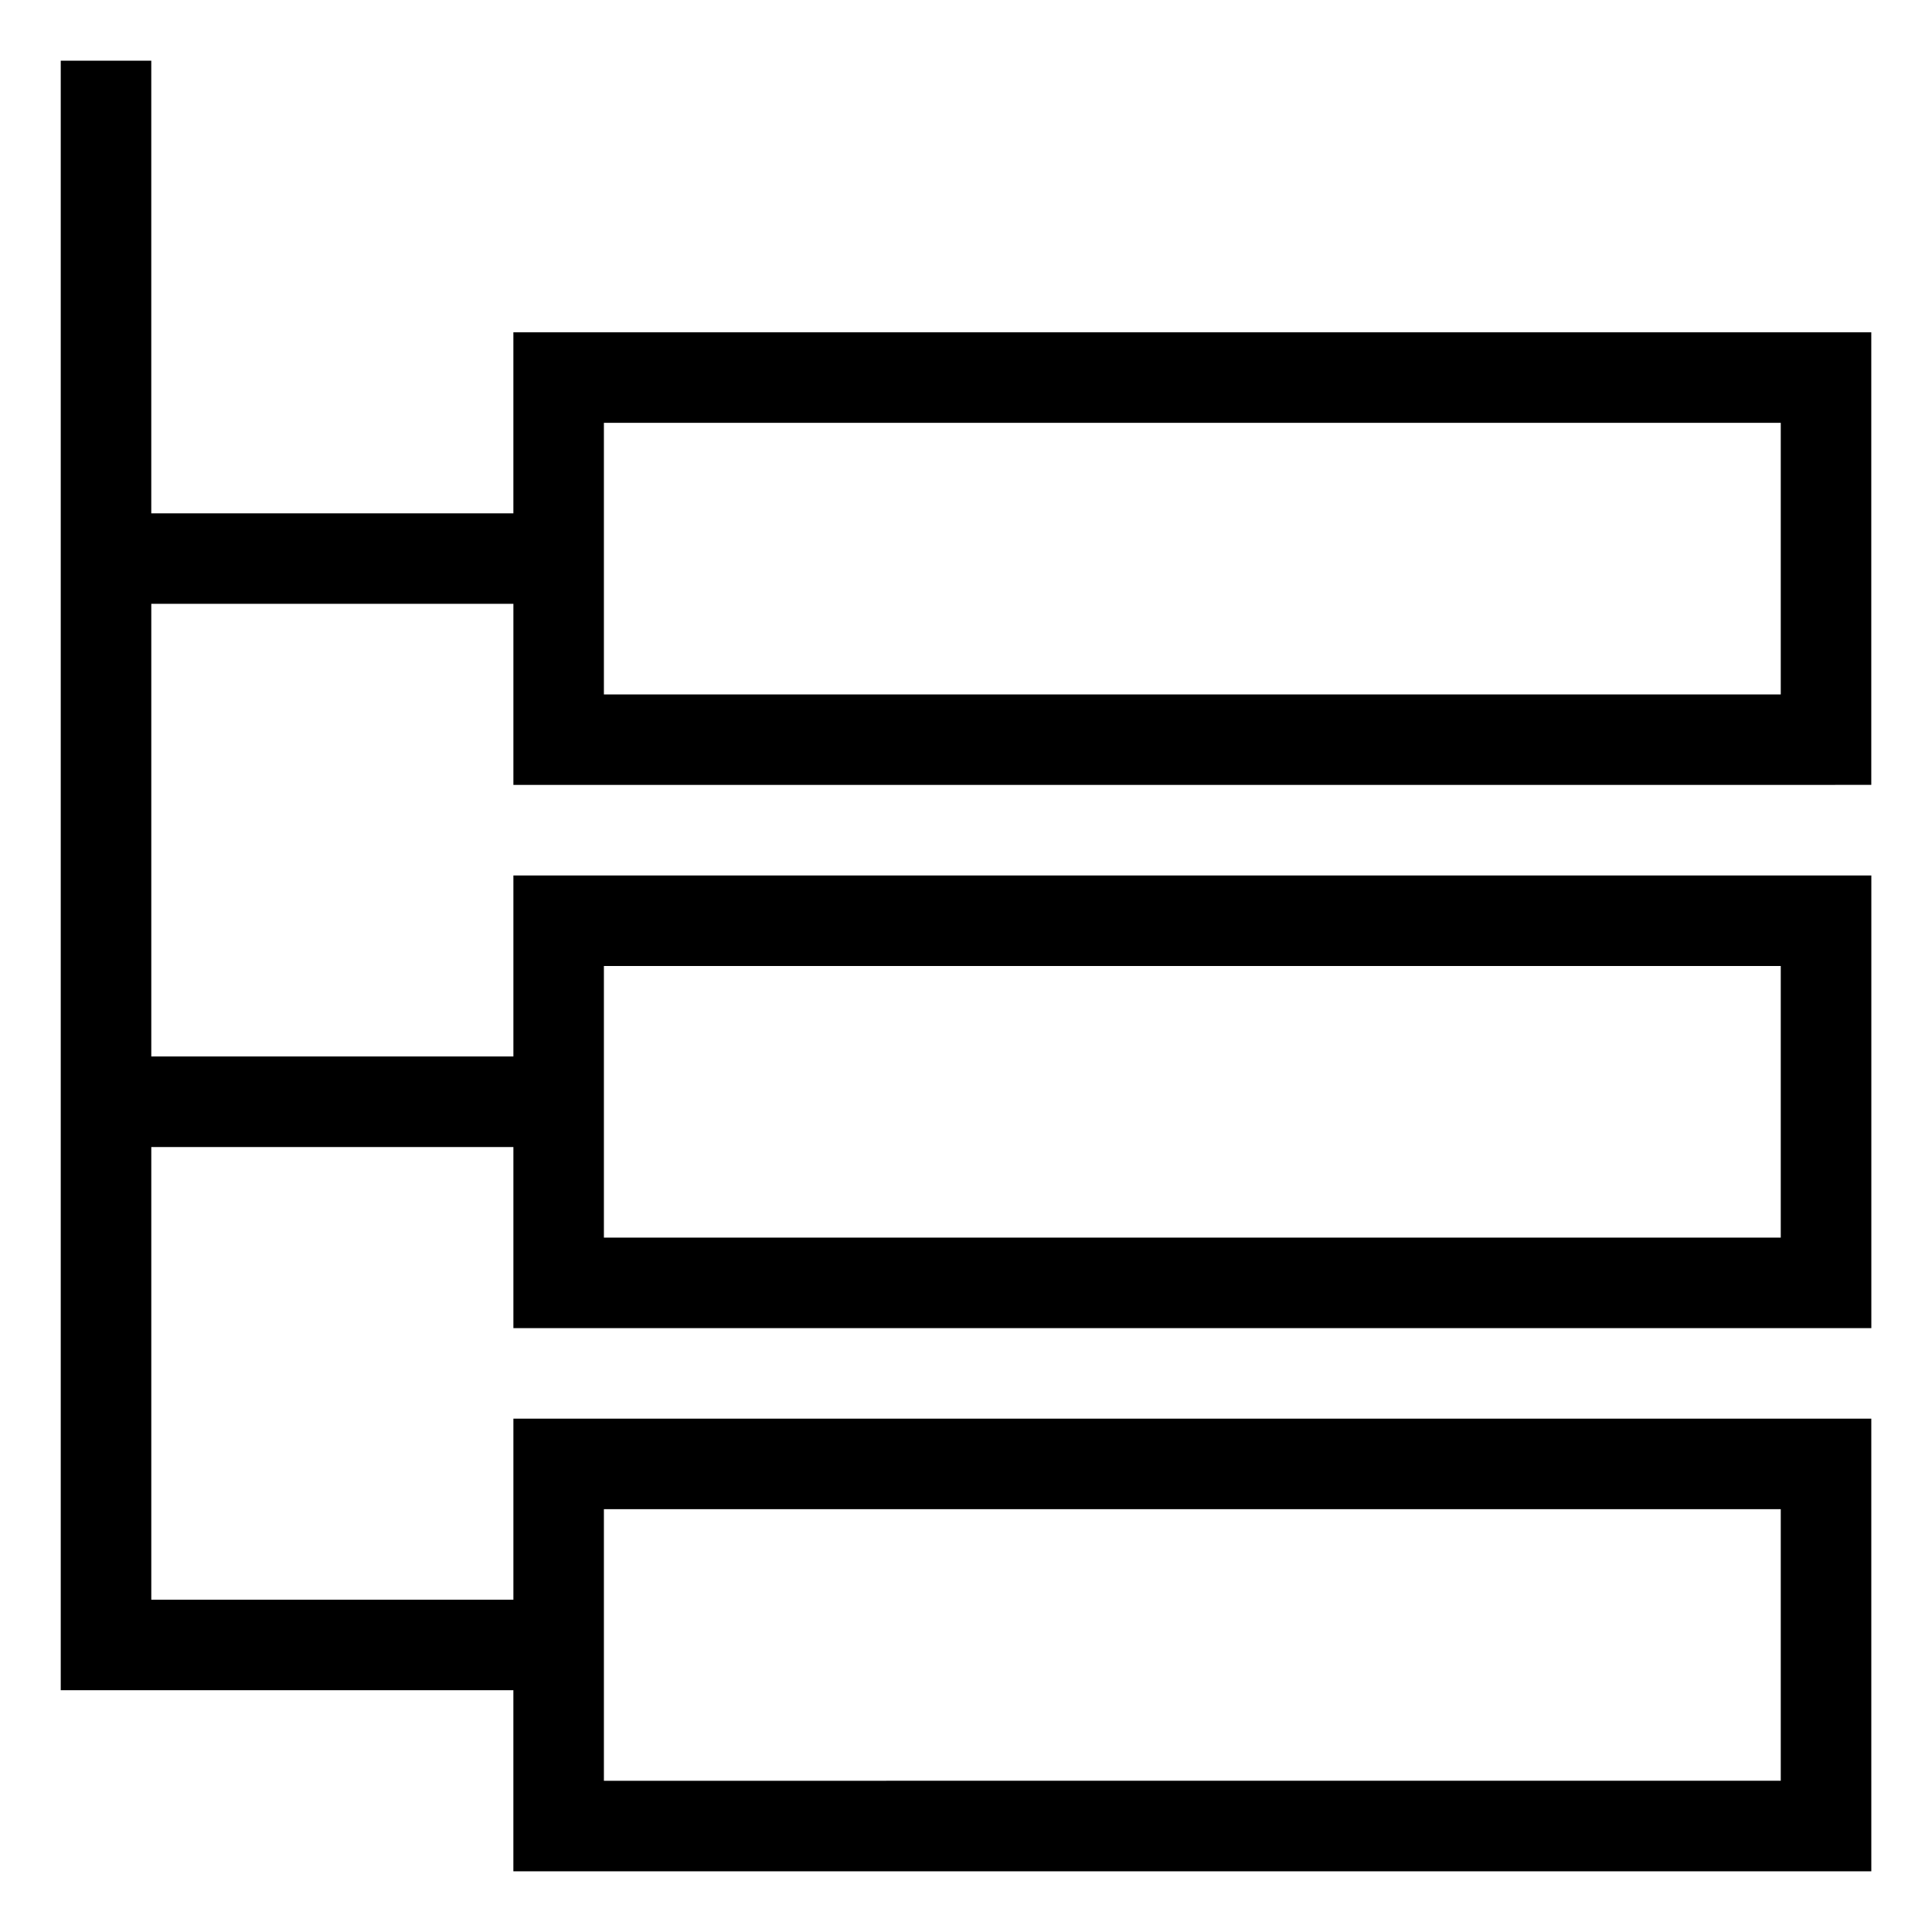 <?xml version="1.0" encoding="UTF-8"?>
<!-- Uploaded to: ICON Repo, www.iconrepo.com, Generator: ICON Repo Mixer Tools -->
<svg fill="#000000" width="800px" height="800px" version="1.1" viewBox="144 144 512 512" xmlns="http://www.w3.org/2000/svg">
 <path d="m639.91 352.02v-119.96h-359.86v47.977l-95.961 0.004v-119.95h-23.992v431.84h119.95v47.984h359.87l-0.004-119.95h-359.86v47.977h-95.961v-119.96h95.961v47.984h359.87v-119.96h-359.87v47.977h-95.961v-119.96h95.961v47.984l359.86-0.004zm-335.87-95.965h311.88v71.973l-311.88 0.004zm0 287.89h311.88v71.973l-311.88 0.004zm0-143.94h311.88v71.969h-311.88z"/>
</svg>